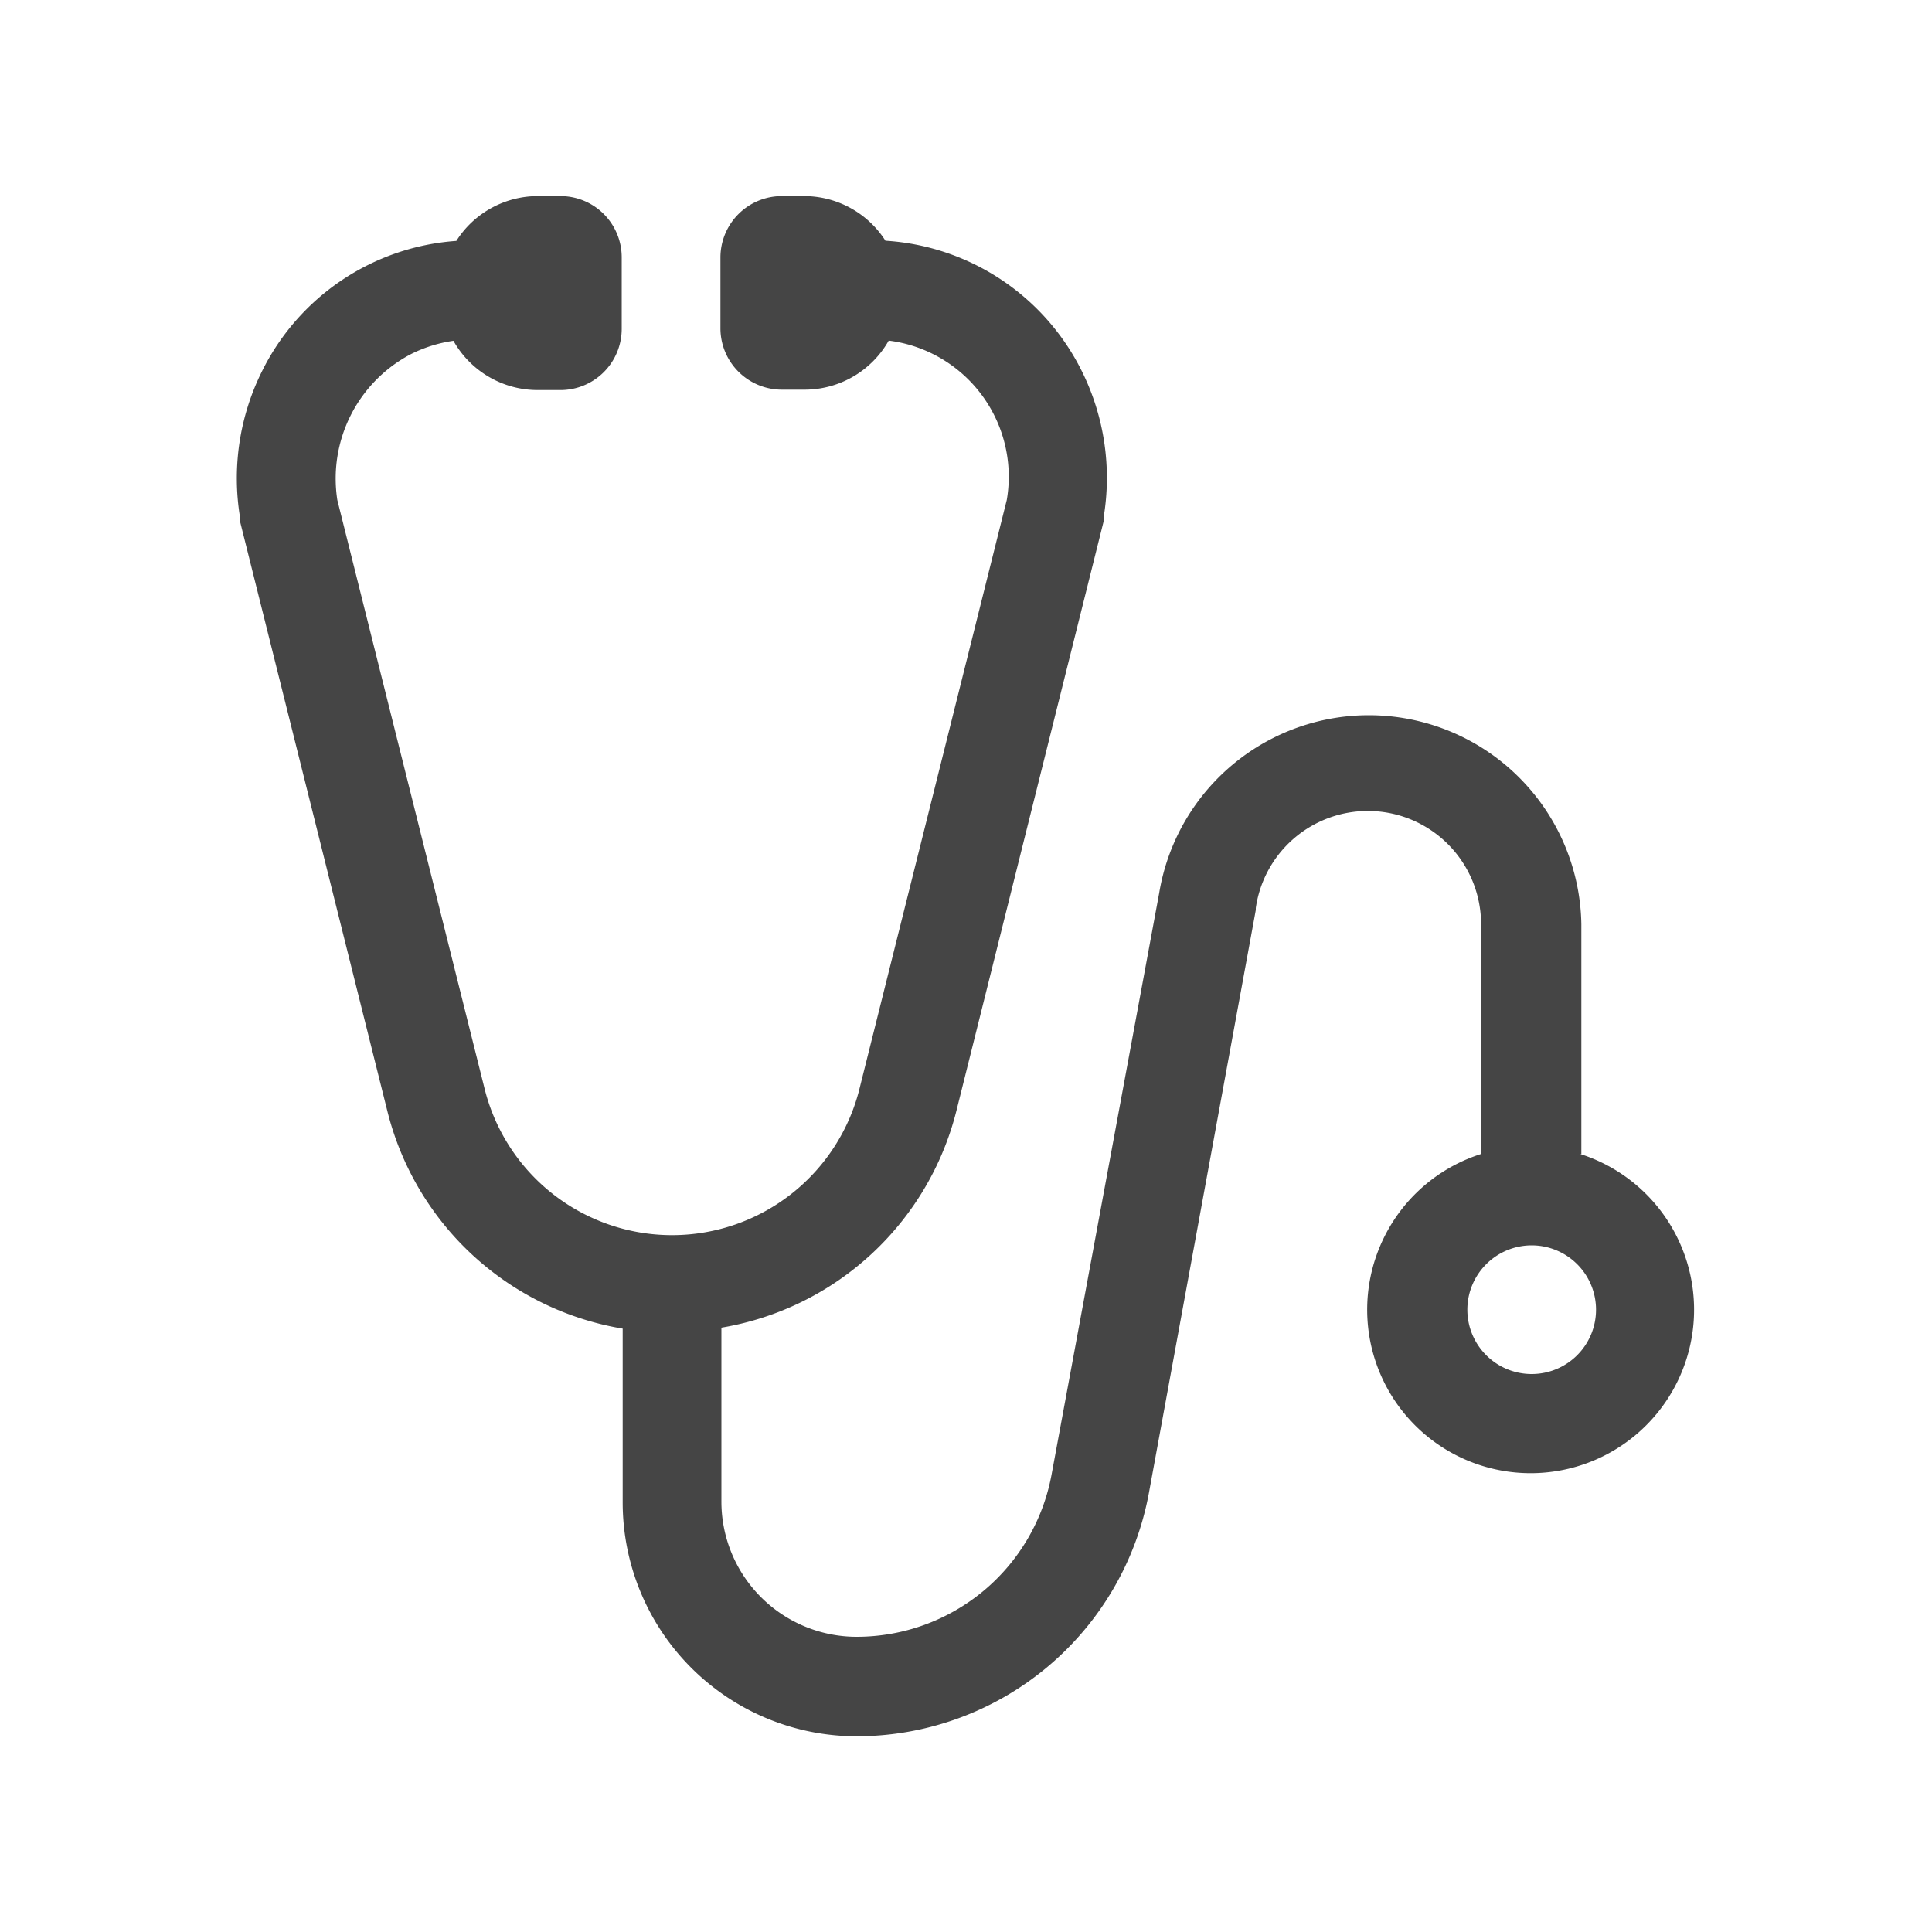 <?xml version="1.0" encoding="UTF-8"?> <svg xmlns="http://www.w3.org/2000/svg" id="Layer_1" data-name="Layer 1" viewBox="0 0 100 100"><defs><style>.cls-1{fill:#454545;}</style></defs><title>Steth - dark blue copy</title><path id="_16" data-name="16" class="cls-1" d="M81.85,59.73V47.83A11,11,0,0,0,60,46.22l-5.57,30.1a10.26,10.26,0,0,1-10.09,8.4,7,7,0,0,1-7-7v-9A15.12,15.12,0,0,0,49.5,57.51L57.12,27a1.18,1.18,0,0,0,0-.2A12.42,12.42,0,0,0,56,19.22a12.19,12.19,0,0,0-10.17-6.76,5,5,0,0,0-4.23-2.31H40.47a3.18,3.18,0,0,0-3.18,3.17V17a3.18,3.18,0,0,0,3.18,3.17h1.16A5,5,0,0,0,46,17.63a7.1,7.1,0,0,1,6.11,8.25l-7.6,30.38a10,10,0,0,1-19.45,0l-7.6-30.38a7.27,7.27,0,0,1,3.81-7.55,7.14,7.14,0,0,1,2.2-.69,5,5,0,0,0,4.37,2.55H29A3.17,3.17,0,0,0,32.18,17v-3.7A3.17,3.17,0,0,0,29,10.15H27.85a5,5,0,0,0-4.23,2.32,12.17,12.17,0,0,0-10.06,6.75,12.42,12.42,0,0,0-1.13,7.59,1.18,1.18,0,0,0,0,.2l7.62,30.5A15.12,15.12,0,0,0,32.23,68.77v9a12.11,12.11,0,0,0,12.1,12.1A15.39,15.39,0,0,0,59.47,77.26L65,47.1s0-.07,0-.1a5.86,5.86,0,0,1,11.66.83v11.9a8.46,8.46,0,1,0,5.13,0ZM79.29,71.12a3.33,3.33,0,1,1,3.32-3.33A3.33,3.33,0,0,1,79.29,71.12Z"></path></svg> 